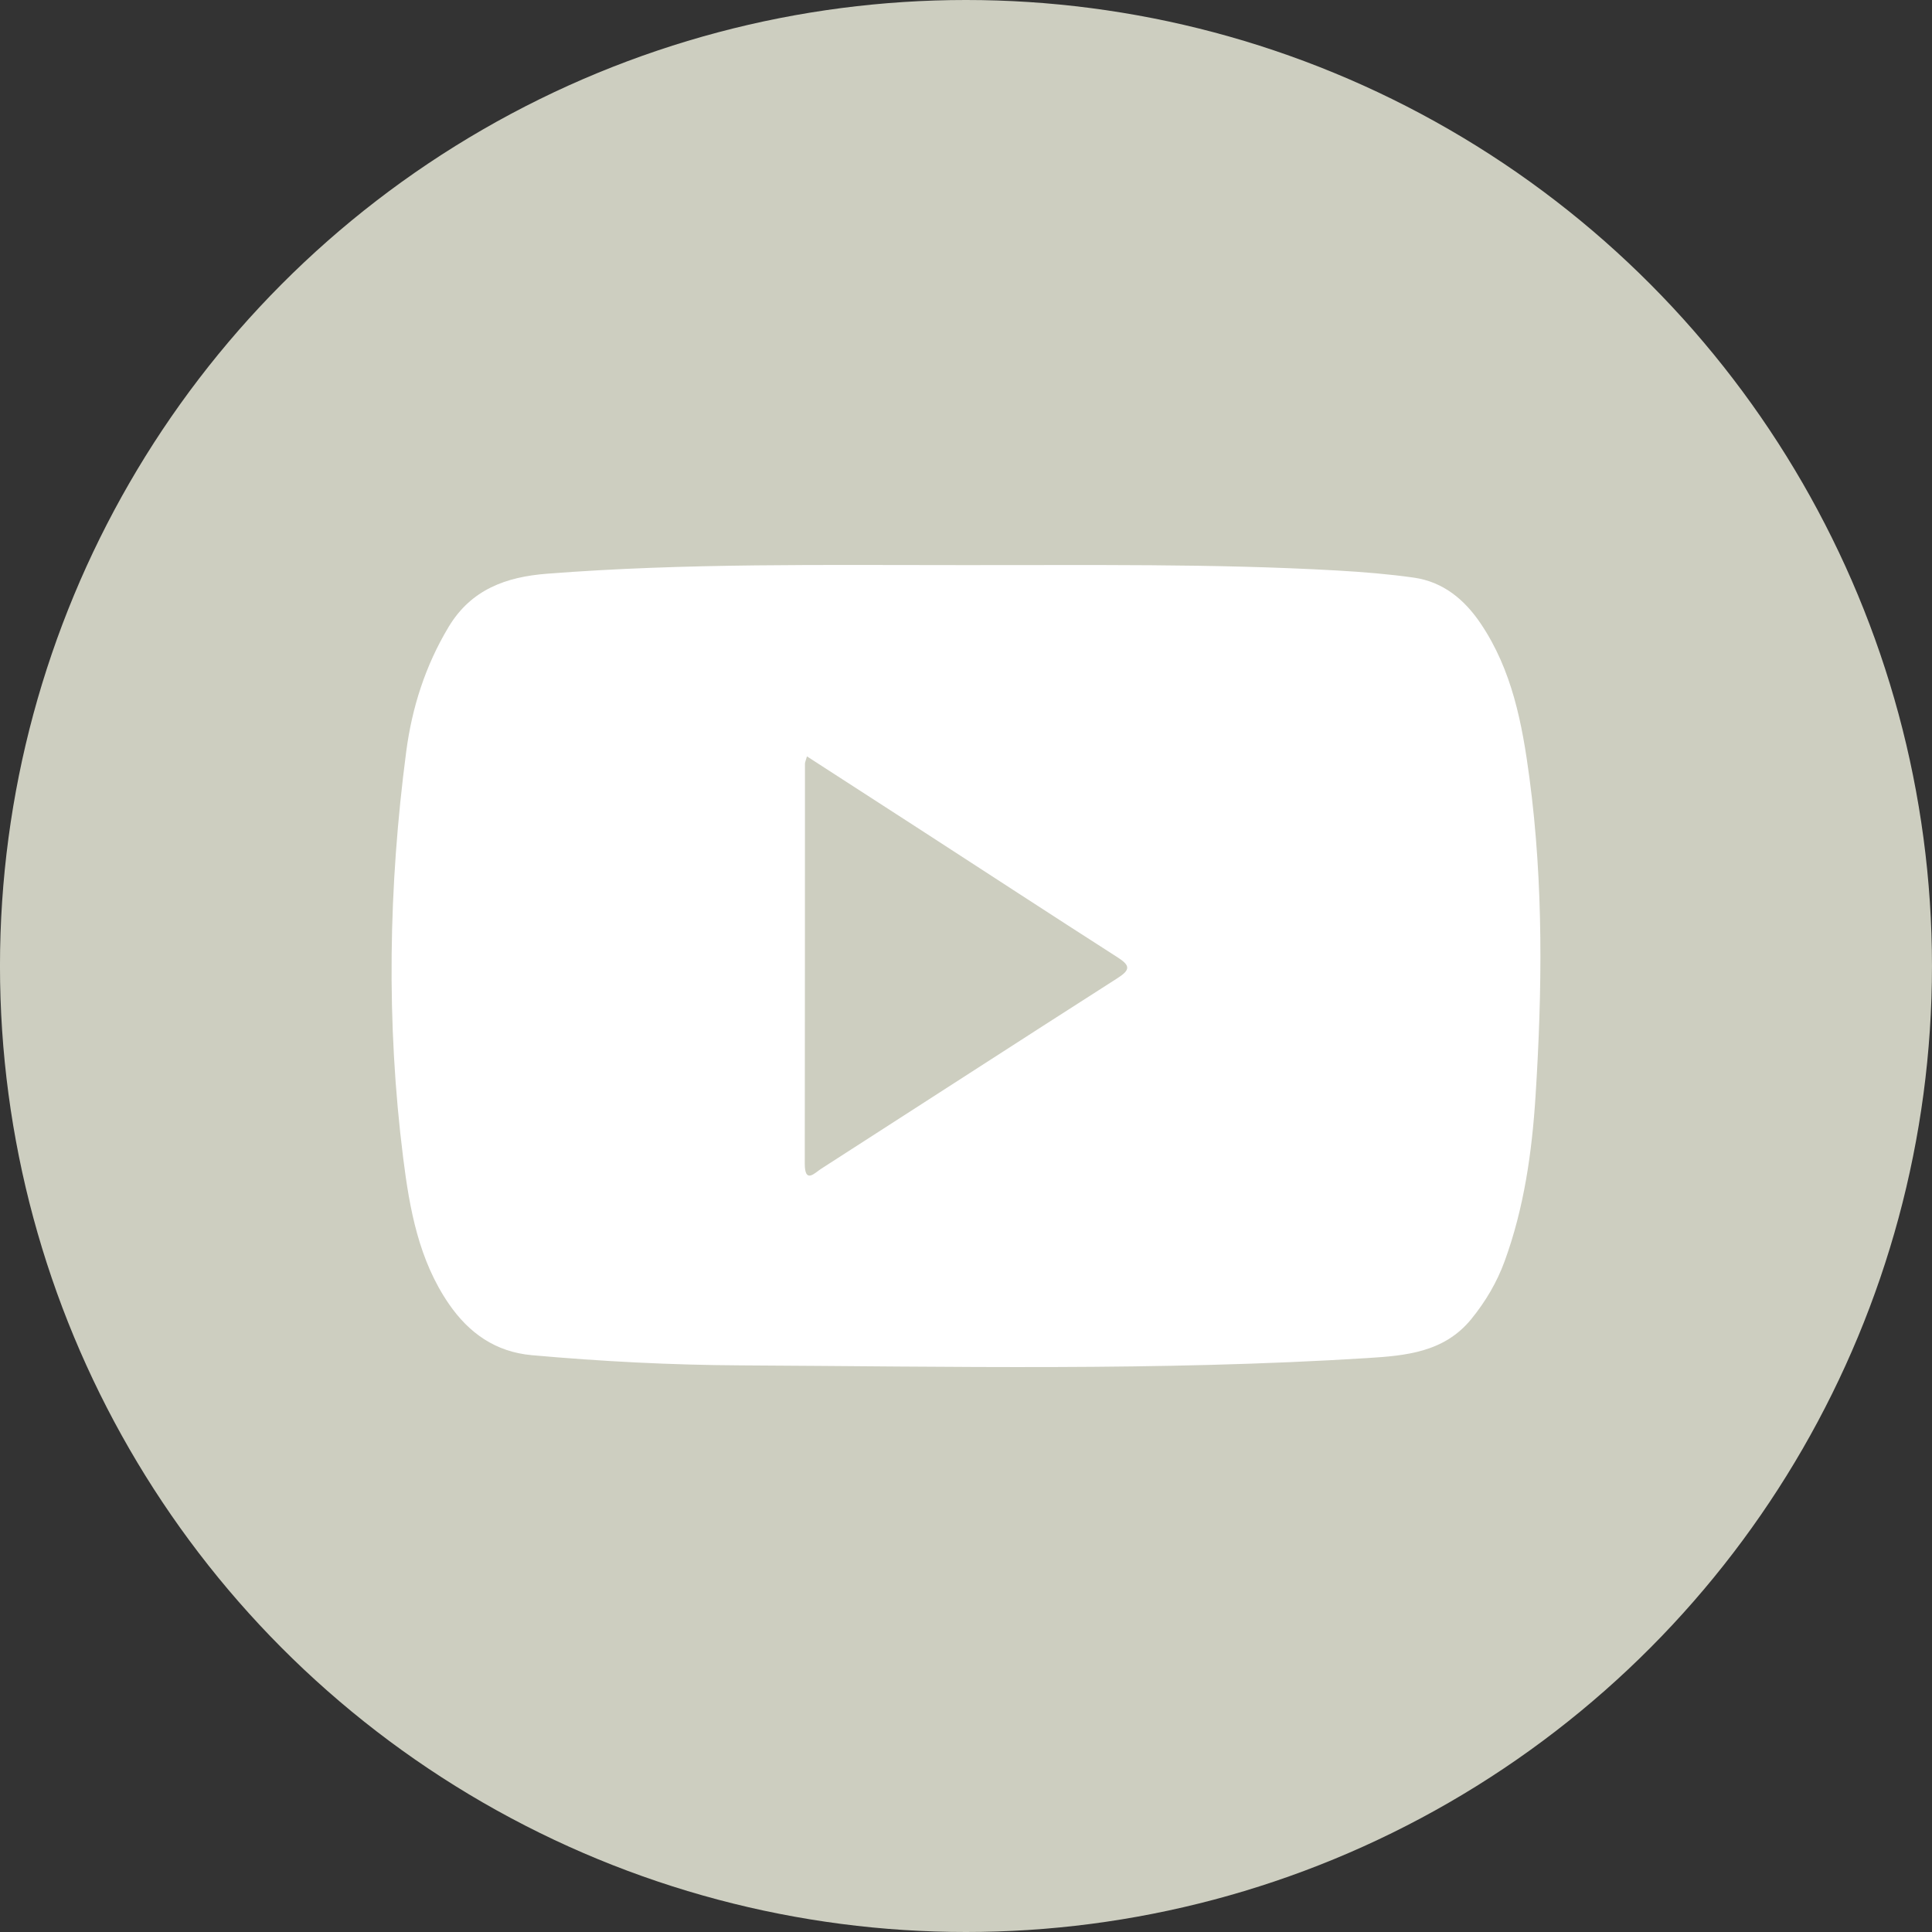 <?xml version="1.0" encoding="utf-8"?>
<!-- Generator: Adobe Illustrator 16.0.0, SVG Export Plug-In . SVG Version: 6.00 Build 0)  -->
<!DOCTYPE svg PUBLIC "-//W3C//DTD SVG 1.1//EN" "http://www.w3.org/Graphics/SVG/1.1/DTD/svg11.dtd">
<svg version="1.1" id="Layer_1" xmlns="http://www.w3.org/2000/svg" xmlns:xlink="http://www.w3.org/1999/xlink" x="0px" y="0px"
	 width="100px" height="100px" viewBox="-9.966 -10.808 100 100" enable-background="new -9.966 -10.808 100 100"
	 xml:space="preserve">
<rect x="-9.966" y="-10.808" width="100" height="100" fill="#333333" stroke="none"/>
<circle fill="#CDCEC0" cx="40.033" cy="39.192" r="50"/>
<path fill-rule="evenodd" clip-rule="evenodd" fill="#FFFFFF" d="M39.964,18.442c6.426,0.009,12.855-0.084,19.277,0.279
	c1.327,0.076,2.657,0.183,3.972,0.369c1.517,0.214,2.62,1.134,3.452,2.363c1.637,2.418,2.162,5.209,2.536,8.027
	c0.727,5.475,0.661,10.973,0.311,16.467c-0.185,2.893-0.593,5.767-1.596,8.518c-0.402,1.102-0.987,2.091-1.729,3.003
	c-1.409,1.729-3.411,1.894-5.388,2.018c-10.789,0.675-21.594,0.434-32.393,0.378c-3.617-0.018-7.236-0.205-10.845-0.528
	c-1.882-0.168-3.259-1.149-4.293-2.653c-1.56-2.269-2.033-4.913-2.365-7.551c-0.882-7.014-0.763-14.037,0.157-21.041
	c0.3-2.282,0.991-4.445,2.193-6.448c1.172-1.953,2.994-2.592,5.086-2.755C25.538,18.327,32.753,18.446,39.964,18.442z"/>
<path fill-rule="evenodd" clip-rule="evenodd" fill="#CDCEC0" d="M31.802,28.342c2.012,1.3,3.925,2.535,5.837,3.773
	c3.411,2.209,6.812,4.433,10.233,6.624c0.662,0.423,0.688,0.646,0,1.084c-5.121,3.273-10.22,6.579-15.334,9.864
	c-0.336,0.216-0.85,0.8-0.849-0.269c0.01-6.901,0.007-13.802,0.01-20.704C31.699,28.65,31.733,28.585,31.802,28.342z"/>
</svg>
